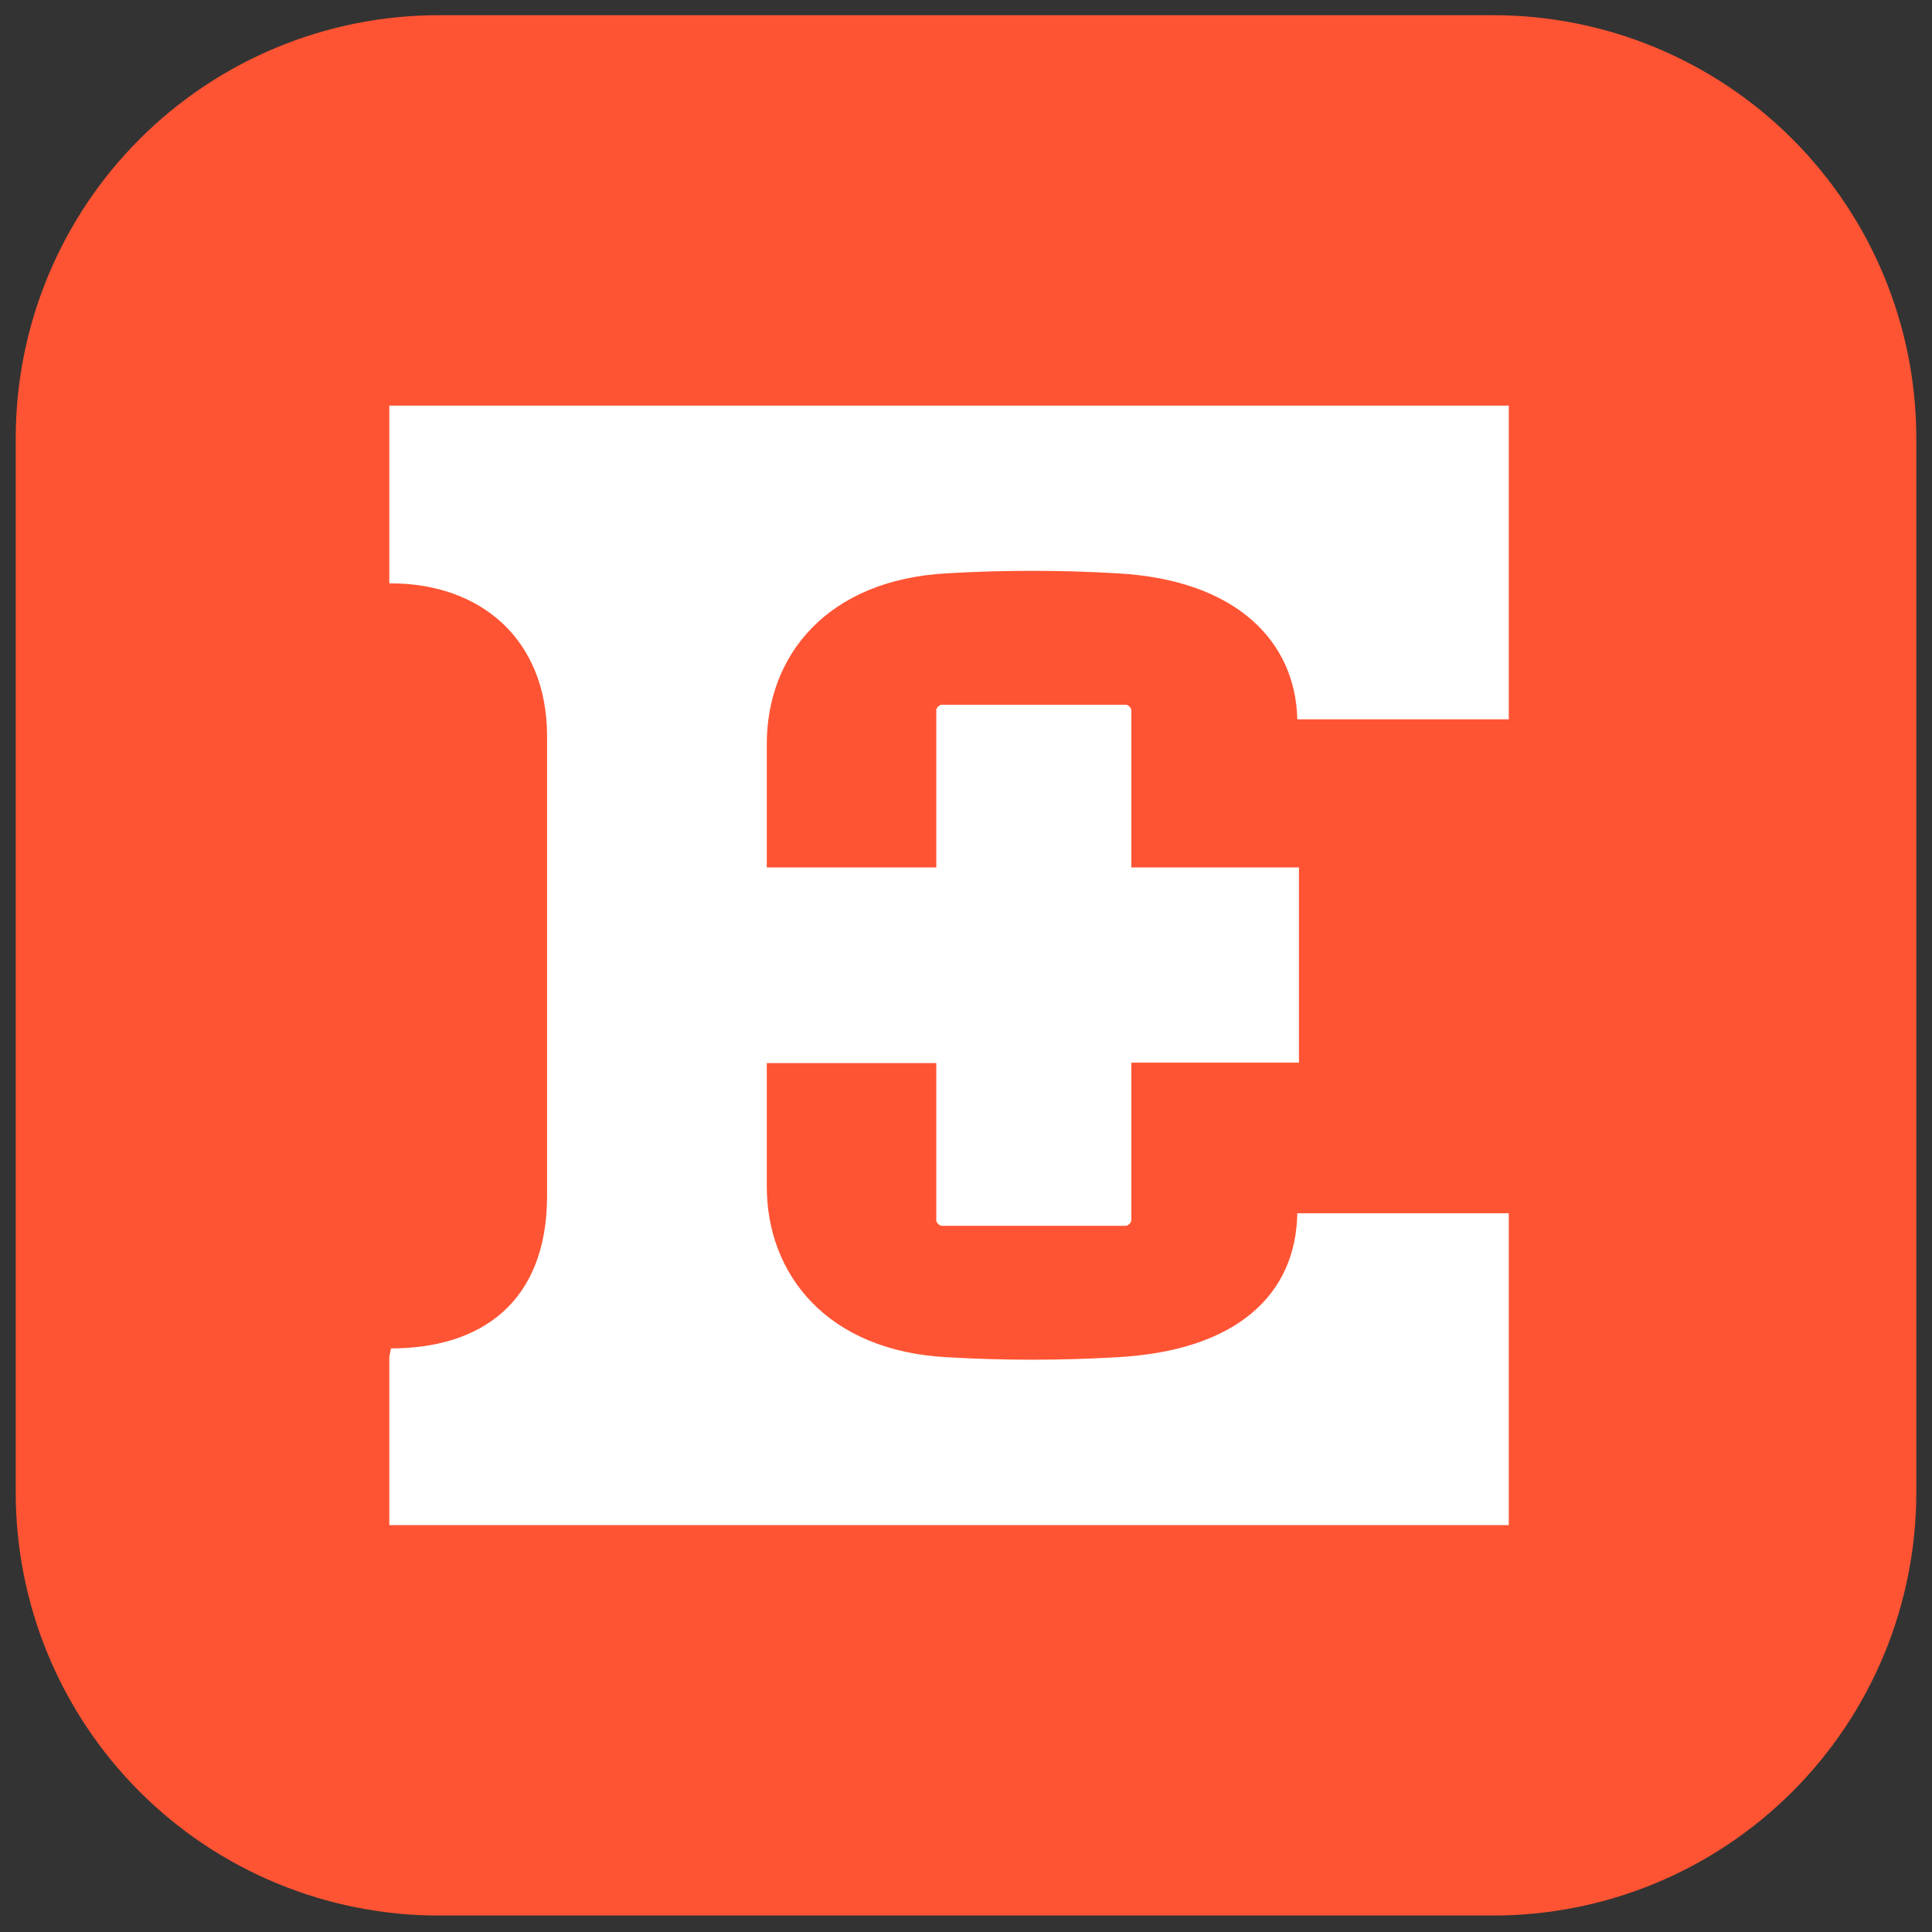 <svg width="61" height="61" viewBox="0 0 61 61" fill="none" xmlns="http://www.w3.org/2000/svg">
<rect x="0" y="0" width="61" height="61" fill="#333333" stroke="none"/>
<rect x="11.211" y="11.06" width="38.839" height="38.839" fill="white"/>
<path d="M47.15 0.48H13.857C12.103 0.479 10.366 0.824 8.745 1.495C7.124 2.165 5.651 3.149 4.411 4.389C3.17 5.629 2.186 7.101 1.514 8.722C0.843 10.342 0.497 12.079 0.497 13.834V47.126C0.497 48.881 0.843 50.618 1.514 52.238C2.186 53.859 3.17 55.331 4.411 56.571C5.651 57.811 7.124 58.795 8.745 59.465C10.366 60.136 12.103 60.481 13.857 60.48H47.15C48.904 60.48 50.64 60.135 52.26 59.464C53.88 58.792 55.352 57.809 56.592 56.569C57.832 55.329 58.816 53.857 59.487 52.237C60.158 50.617 60.504 48.88 60.504 47.126V13.834C60.504 10.292 59.097 6.895 56.592 4.391C54.088 1.887 50.692 0.48 47.15 0.48ZM47.637 22.712H40.96C40.908 20.27 39.057 18.302 35.258 18.101C33.478 17.997 31.693 17.997 29.913 18.101C26.113 18.302 24.21 20.699 24.21 23.491V27.388H29.562V22.4C29.573 22.364 29.594 22.332 29.621 22.306C29.648 22.28 29.681 22.261 29.718 22.251H35.563C35.599 22.261 35.633 22.28 35.66 22.306C35.687 22.332 35.707 22.364 35.719 22.4V27.388H41.012V33.552H35.719V38.547C35.708 38.584 35.688 38.617 35.66 38.644C35.633 38.671 35.6 38.691 35.563 38.703H29.718C29.681 38.691 29.647 38.671 29.62 38.644C29.593 38.617 29.573 38.584 29.562 38.547V33.565H24.21V37.462C24.21 40.235 26.113 42.658 29.913 42.853C31.693 42.957 33.478 42.957 35.258 42.853C39.057 42.651 40.921 40.865 40.96 38.306H47.637V48.153H12.292V42.84L12.344 42.574C15.169 42.574 17.273 41.138 17.273 37.748V23.251C17.273 20.179 15.169 18.419 12.344 18.419H12.292V12.807H47.637V22.712Z" fill="#FF5433"/>
</svg>
